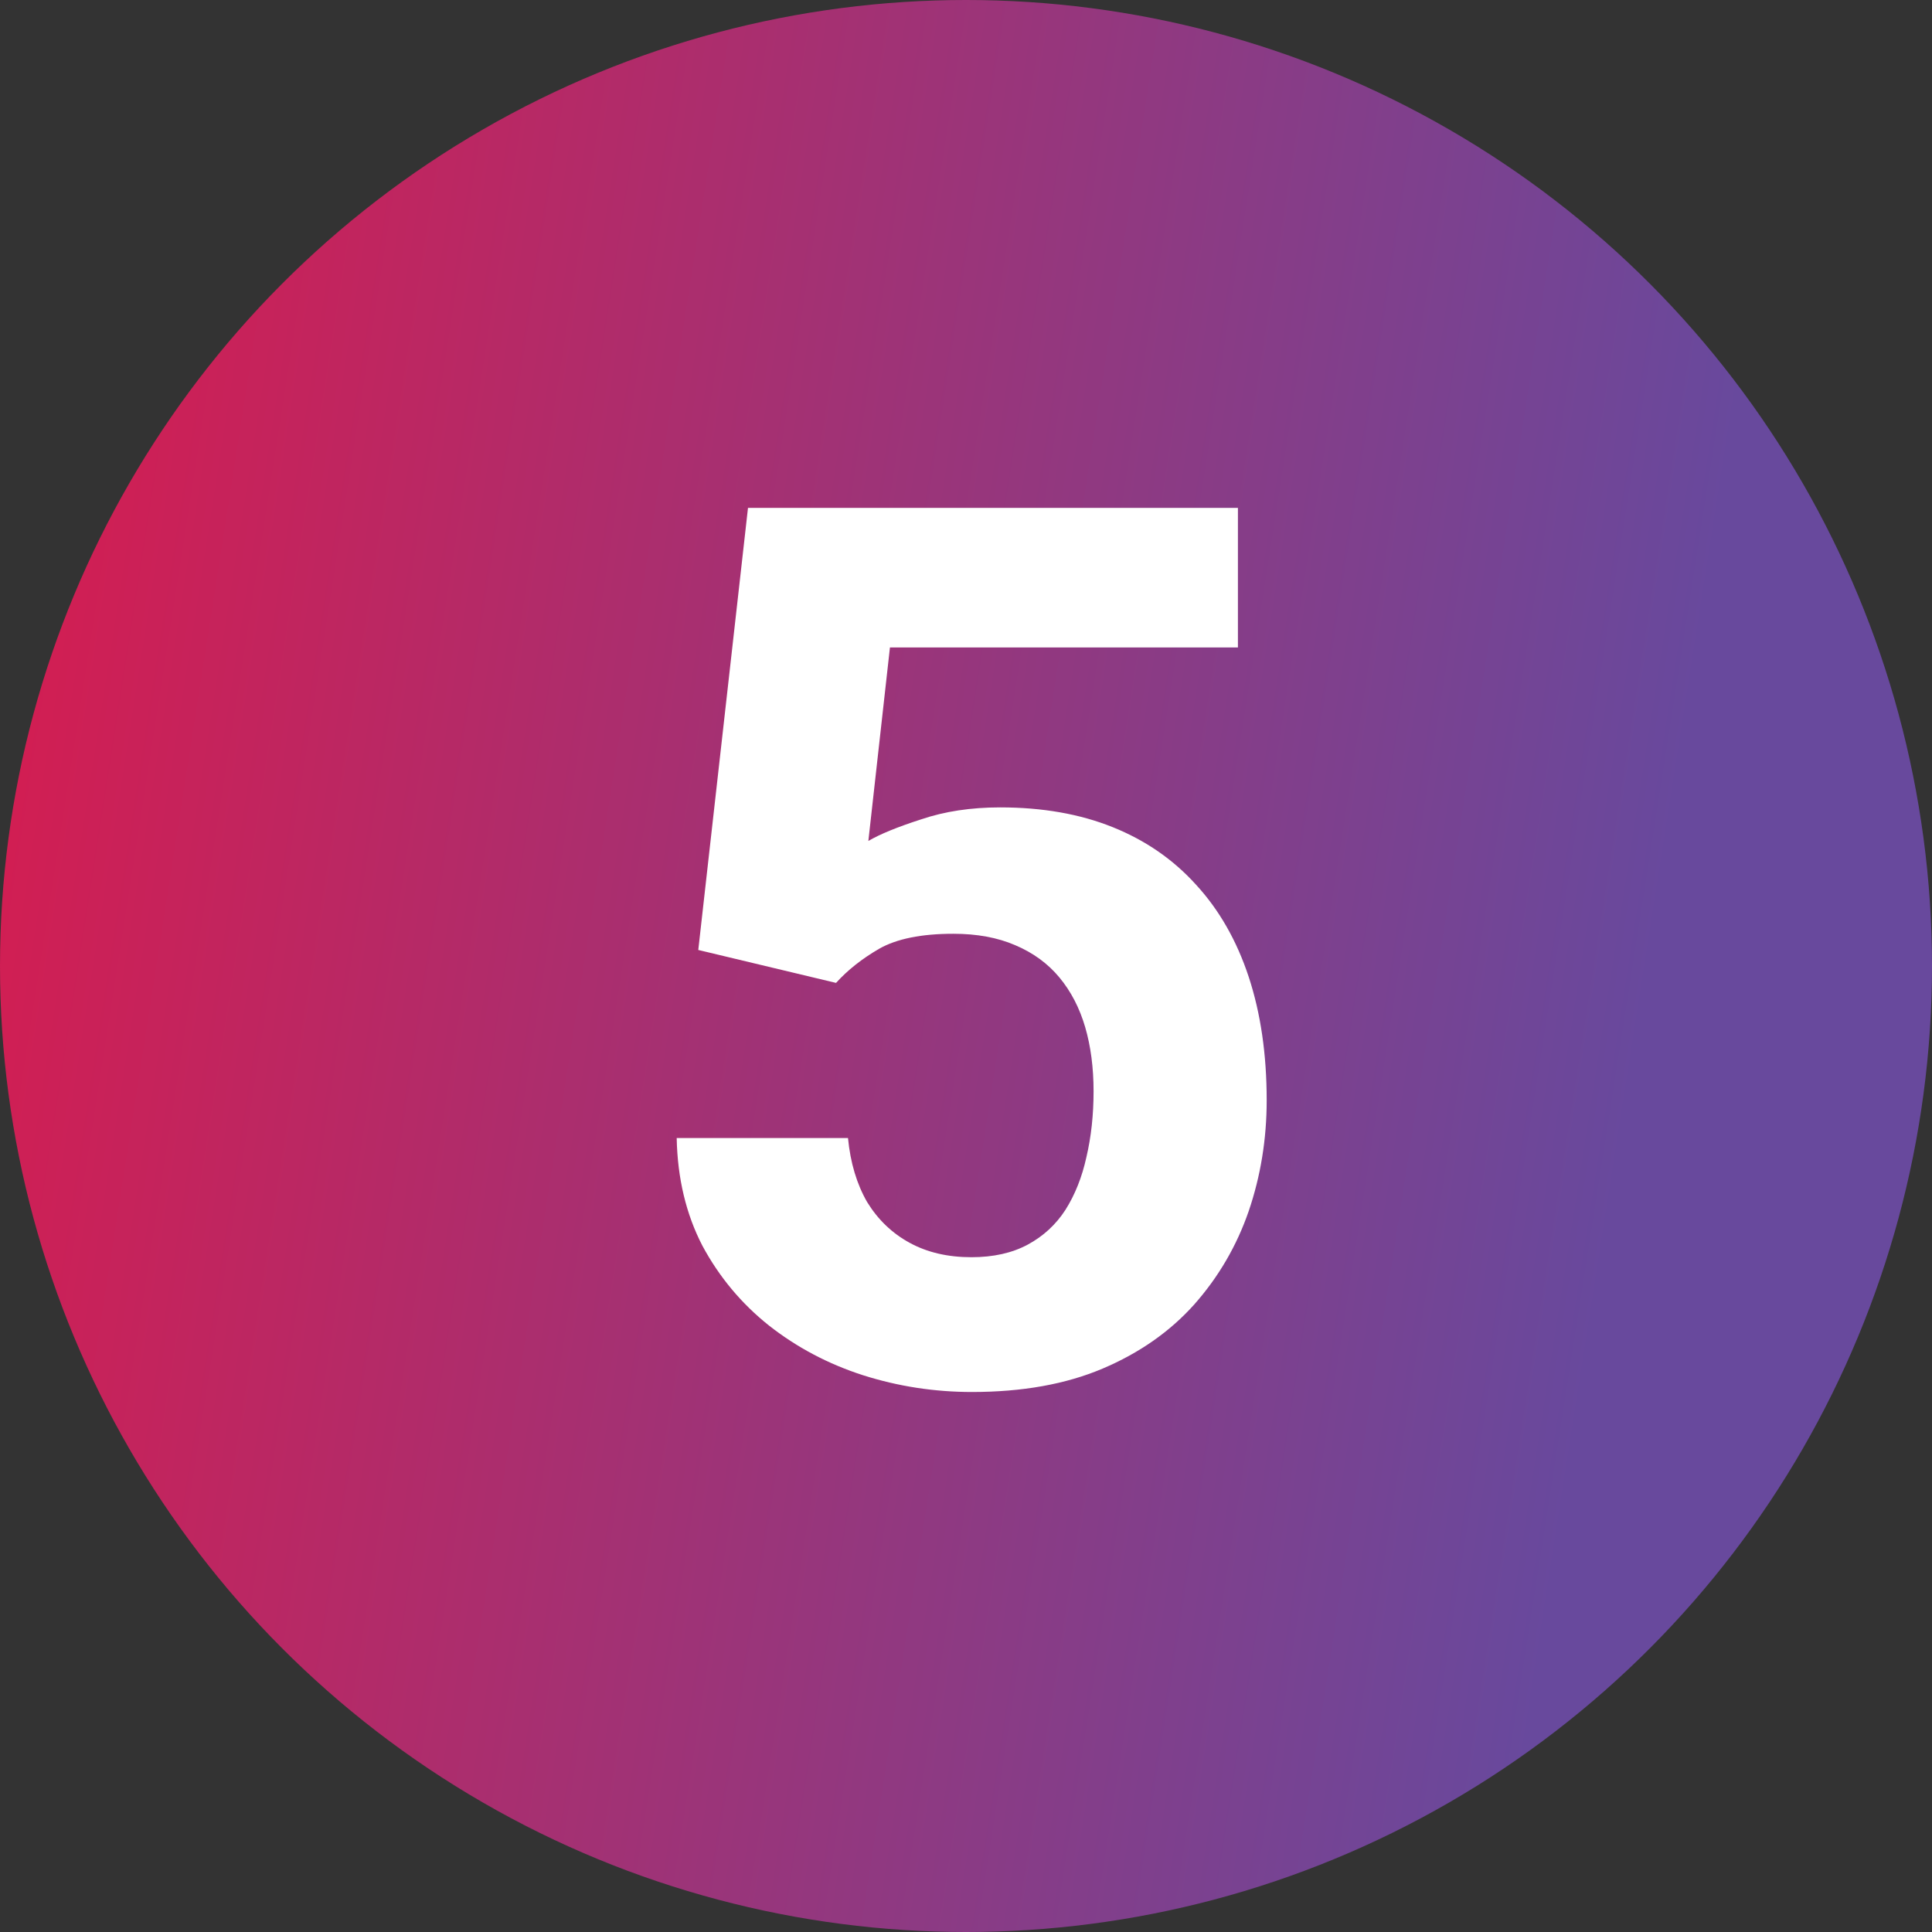 <svg width="63" height="63" viewBox="0 0 63 63" fill="none" xmlns="http://www.w3.org/2000/svg">
<rect x="0" y="0" width="63" height="63" fill="#333333" stroke="none"/>
<circle cx="31.5" cy="31.5" r="31.5" fill="url(#paint0_linear_4928_4381)"/>
<path d="M27.262 32.051L22.77 30.977L24.391 16.562H40.367V21.113H29.02L28.316 27.422C28.694 27.201 29.267 26.966 30.035 26.719C30.803 26.458 31.663 26.328 32.613 26.328C33.993 26.328 35.217 26.543 36.285 26.973C37.353 27.402 38.258 28.027 39 28.848C39.755 29.668 40.328 30.671 40.719 31.855C41.109 33.04 41.305 34.382 41.305 35.879C41.305 37.142 41.109 38.346 40.719 39.492C40.328 40.625 39.736 41.641 38.941 42.539C38.147 43.425 37.151 44.121 35.953 44.629C34.755 45.137 33.336 45.391 31.695 45.391C30.471 45.391 29.287 45.208 28.141 44.844C27.008 44.479 25.986 43.939 25.074 43.223C24.176 42.507 23.453 41.641 22.906 40.625C22.372 39.596 22.092 38.425 22.066 37.109H27.652C27.73 37.917 27.939 38.613 28.277 39.199C28.629 39.772 29.091 40.215 29.664 40.527C30.237 40.84 30.908 40.996 31.676 40.996C32.392 40.996 33.004 40.859 33.512 40.586C34.02 40.312 34.43 39.935 34.742 39.453C35.055 38.958 35.283 38.385 35.426 37.734C35.582 37.07 35.66 36.354 35.66 35.586C35.66 34.818 35.569 34.121 35.387 33.496C35.204 32.871 34.925 32.331 34.547 31.875C34.169 31.419 33.688 31.068 33.102 30.82C32.529 30.573 31.858 30.449 31.09 30.449C30.048 30.449 29.241 30.612 28.668 30.938C28.108 31.263 27.639 31.634 27.262 32.051Z" fill="white"/>
<defs>
<linearGradient id="paint0_linear_4928_4381" x1="3.036" y1="-5.39125e-06" x2="57.467" y2="8.498" gradientUnits="userSpaceOnUse">
<stop stop-color="#D41D51"/>
<stop offset="1" stop-color="#68499D"/>
</linearGradient>
</defs>
</svg>
